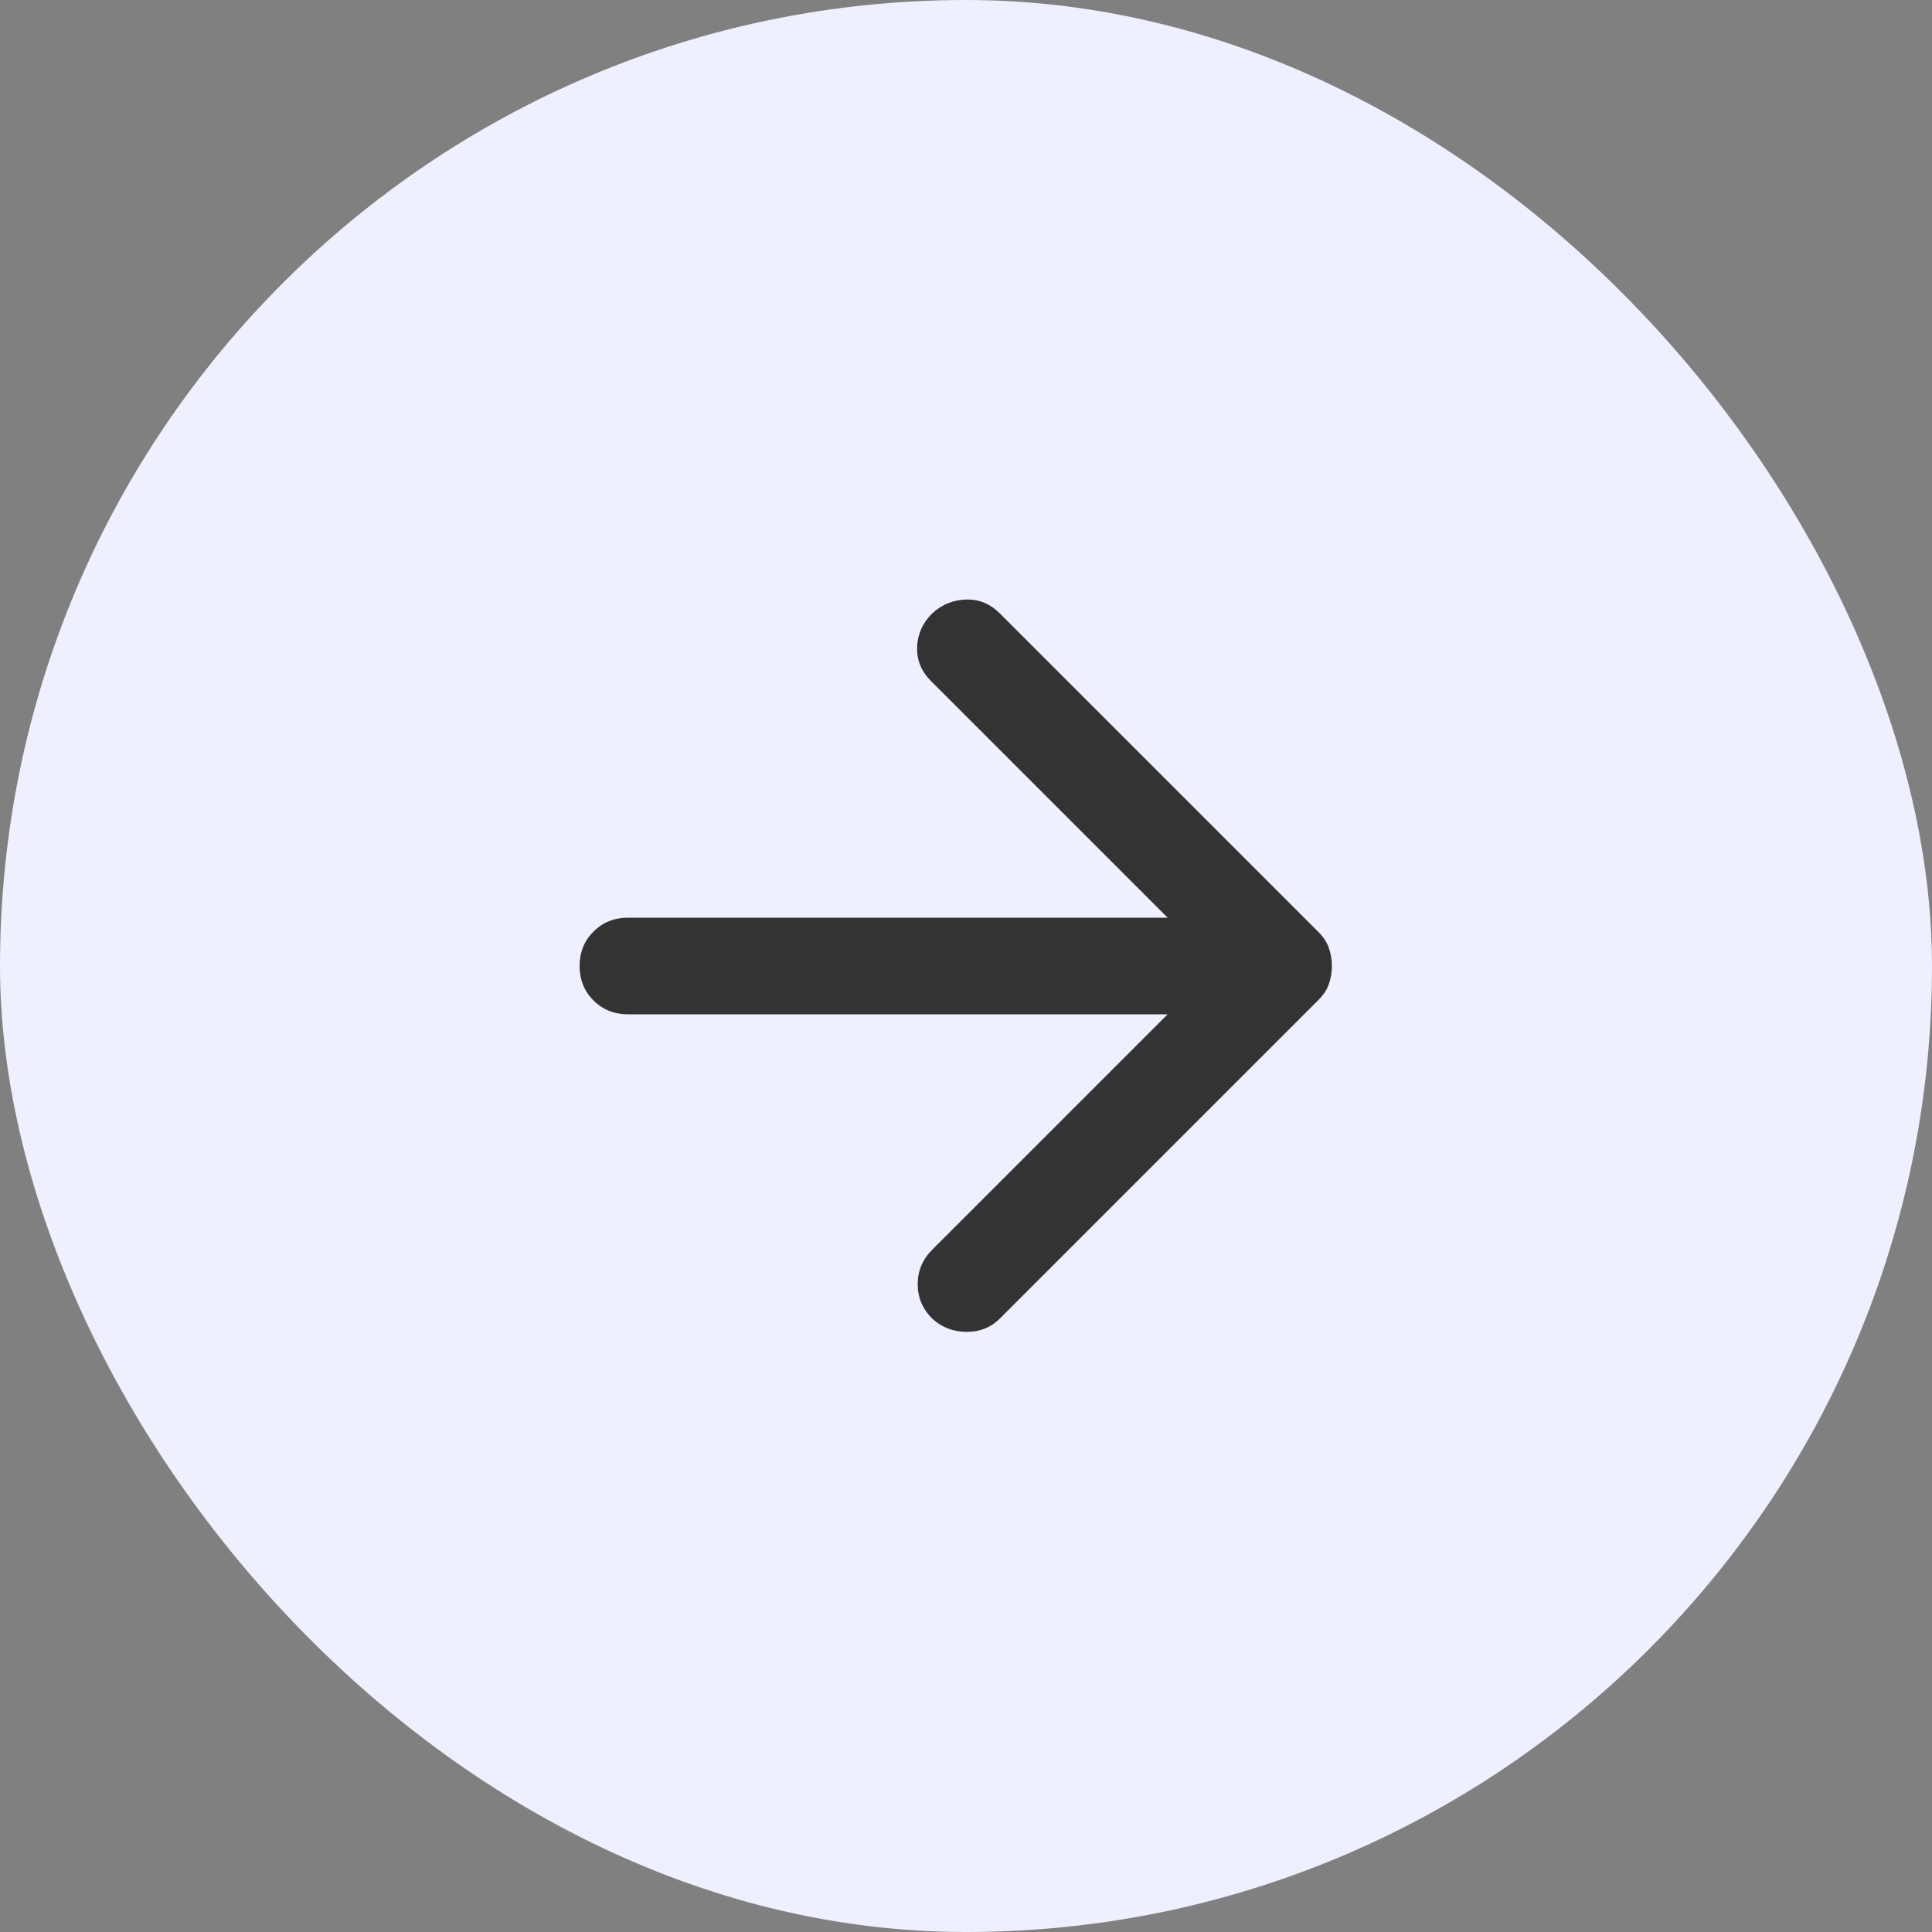<svg width="40" height="40" viewBox="0 0 40 40" fill="none" xmlns="http://www.w3.org/2000/svg">
<rect x="0" y="0" width="40" height="40" fill="#808080" stroke="none"/>
<rect width="40" height="40" rx="20" fill="#EEEFFF"/>
<mask id="mask0_1287_442" style="mask-type:alpha" maskUnits="userSpaceOnUse" x="8" y="8" width="24" height="24">
<rect x="8" y="8" width="24" height="24" fill="#D9D9D9"/>
</mask>
<g mask="url(#mask0_1287_442)">
<path d="M24.175 21H13C12.717 21 12.479 20.904 12.287 20.713C12.096 20.521 12 20.283 12 20C12 19.717 12.096 19.479 12.287 19.288C12.479 19.096 12.717 19 13 19H24.175L19.275 14.1C19.075 13.9 18.979 13.667 18.988 13.4C18.996 13.133 19.1 12.9 19.3 12.7C19.5 12.517 19.733 12.421 20 12.413C20.267 12.404 20.5 12.5 20.7 12.7L27.3 19.3C27.4 19.4 27.471 19.508 27.512 19.625C27.554 19.742 27.575 19.867 27.575 20C27.575 20.133 27.554 20.258 27.512 20.375C27.471 20.492 27.4 20.6 27.3 20.7L20.7 27.3C20.517 27.483 20.288 27.575 20.012 27.575C19.738 27.575 19.5 27.483 19.3 27.3C19.1 27.1 19 26.863 19 26.588C19 26.313 19.1 26.075 19.3 25.875L24.175 21Z" fill="#333333"/>
</g>
</svg>
